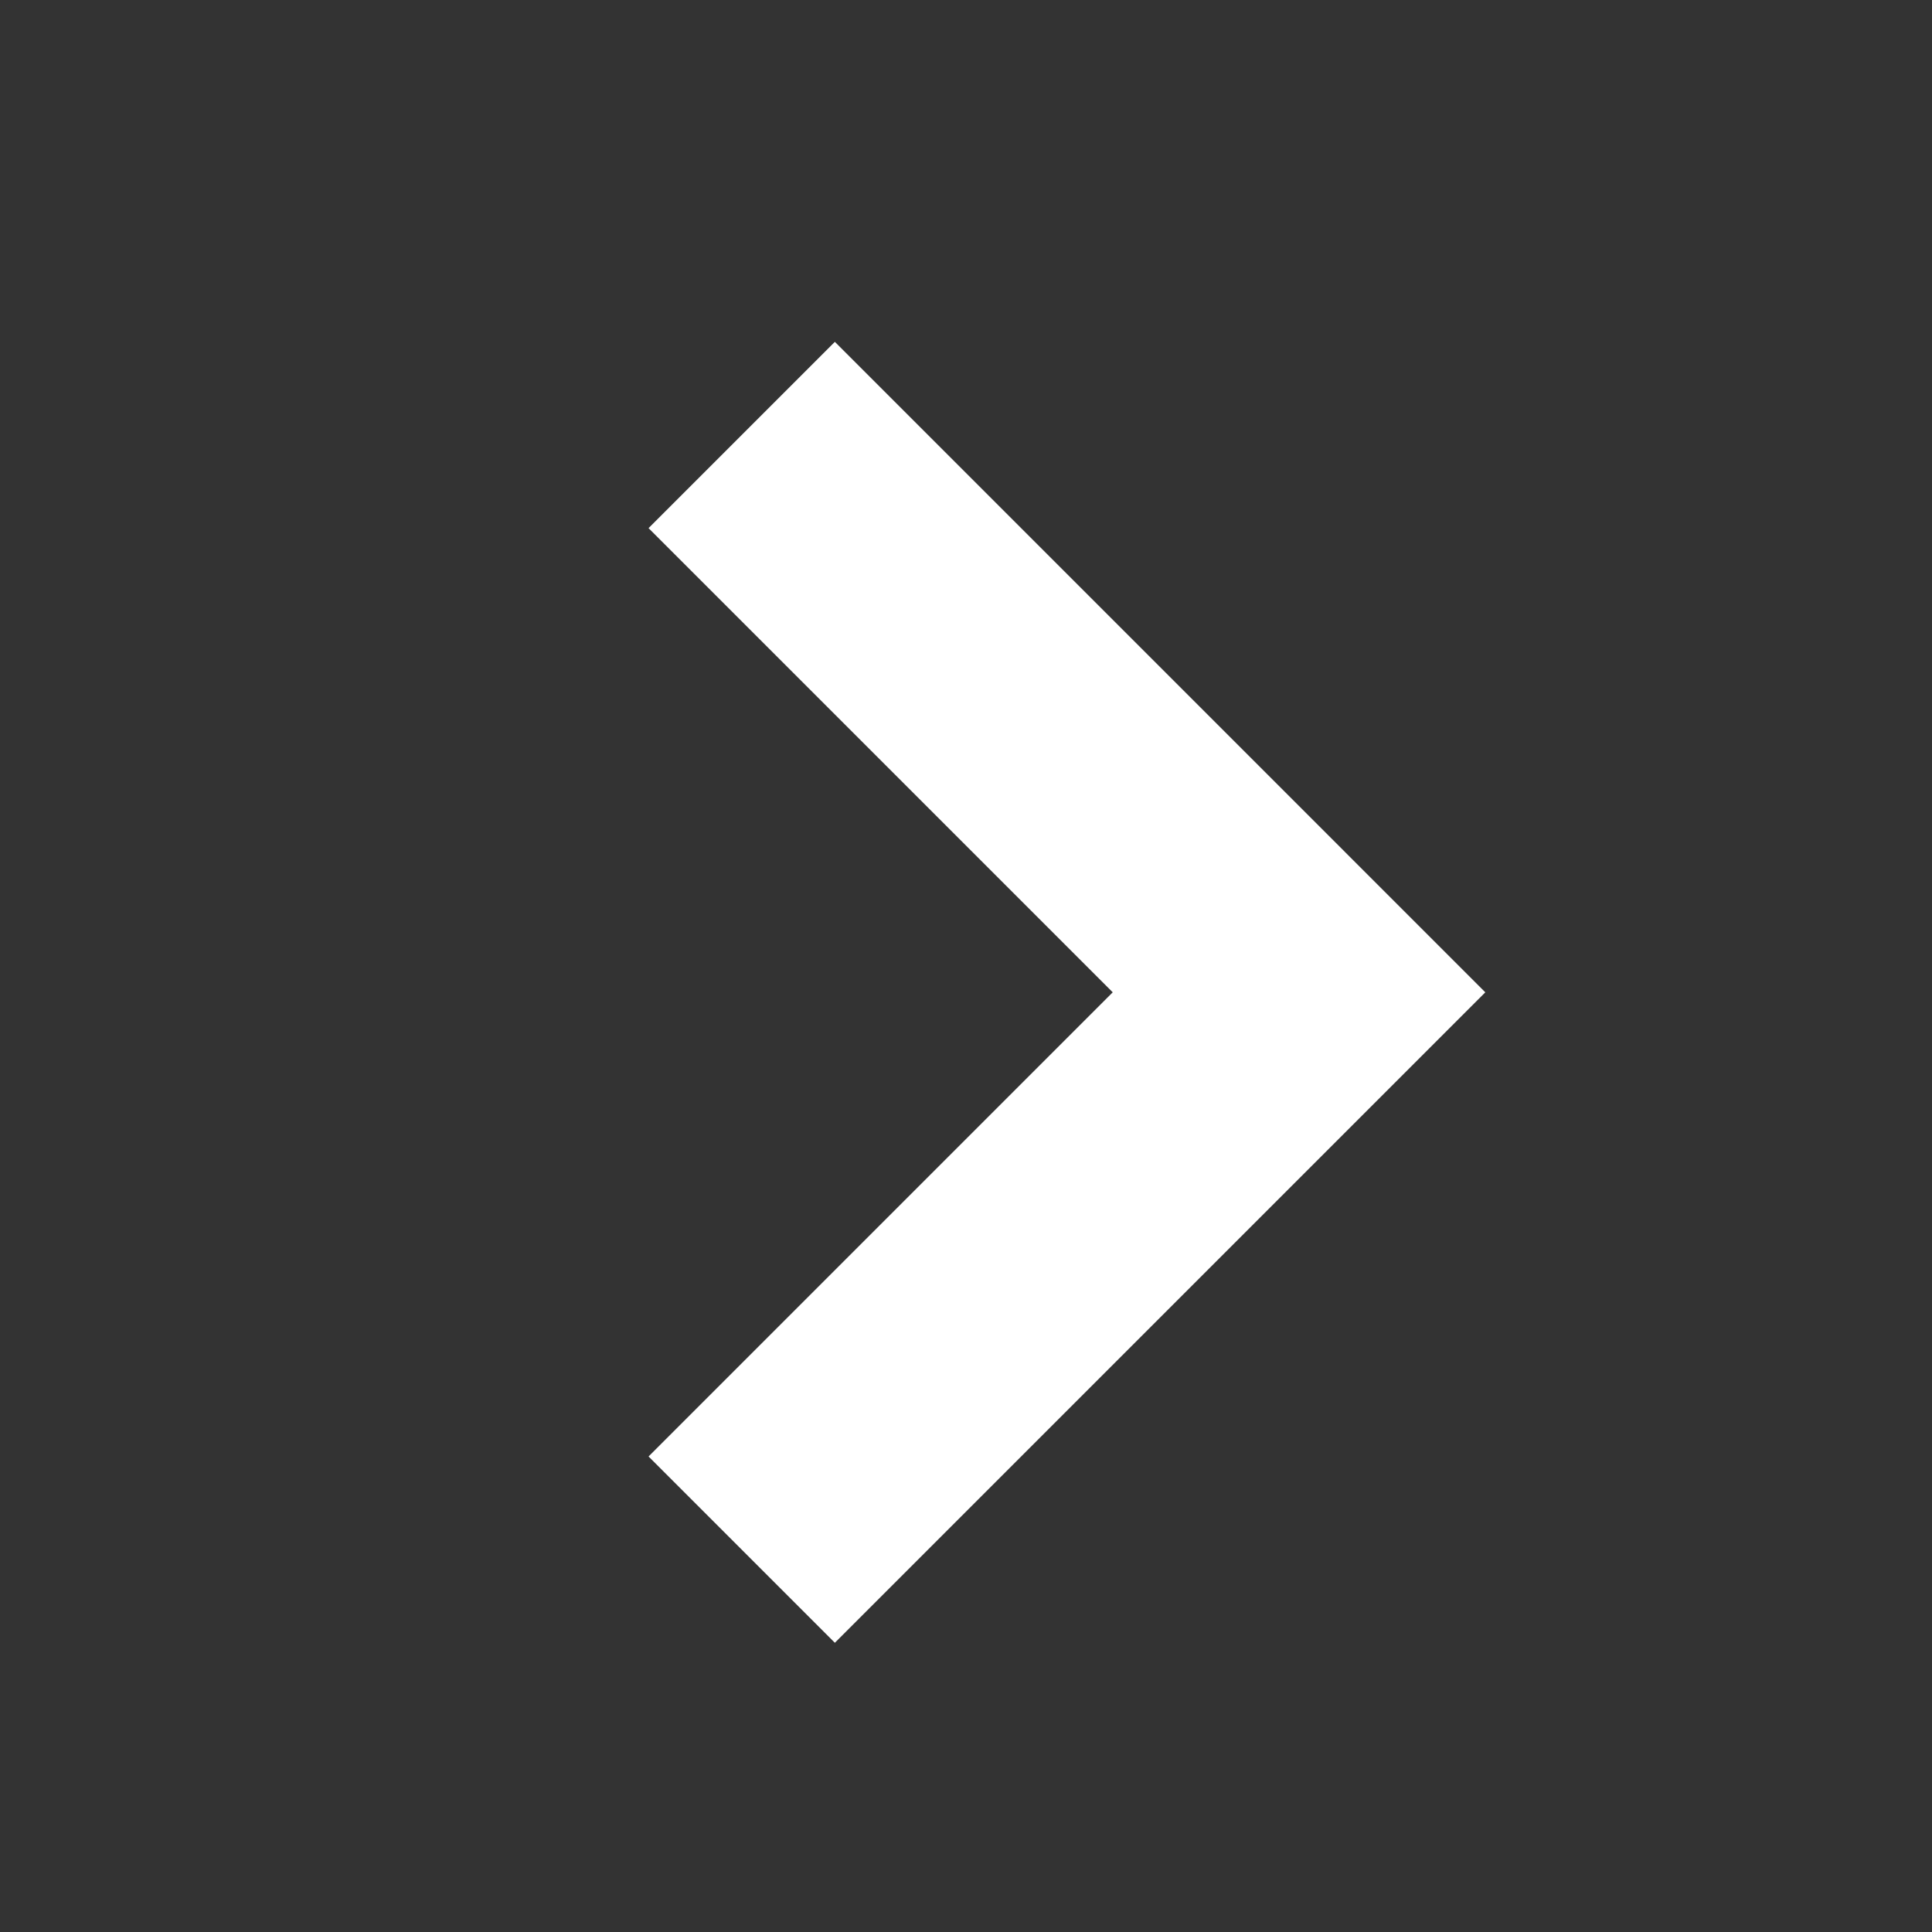 <svg xmlns="http://www.w3.org/2000/svg" width="22" height="22" viewBox="0 0 22 22">
  <rect x="0" y="0" width="22" height="22" fill="#333333" stroke="none"/>
  <g id="Composant_53_16" data-name="Composant 53 – 16" transform="translate(22 22) rotate(180)">
    <rect id="Rectangle_228" data-name="Rectangle 228" width="22" height="22" rx="9" fill="#ffffff" opacity="0"/>
    <path id="Tracé_33" data-name="Tracé 33" d="M-171,3478.775V3469.8h8.975" transform="translate(-2325.396 -2563.734) rotate(-45)" fill="none" stroke="#ffffff" stroke-width="3"/>
  </g>
</svg>
